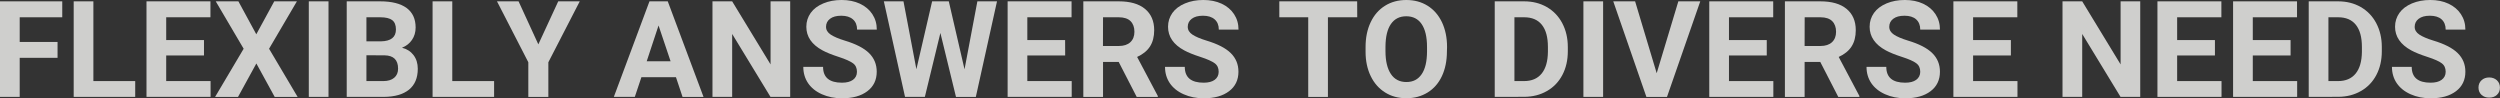 <?xml version="1.0" encoding="utf-8"?>
<!-- Generator: Adobe Illustrator 26.5.3, SVG Export Plug-In . SVG Version: 6.00 Build 0)  -->
<svg version="1.1" id="a" xmlns="http://www.w3.org/2000/svg" xmlns:xlink="http://www.w3.org/1999/xlink" x="0px" y="0px"
	 viewBox="0 0 3718.4 146.1" style="enable-background:new 0 0 3718.4 146.1;" xml:space="preserve">
<rect x="0" y="0" width="3718.4" height="146.1" fill="#333333" stroke="none"/>
<style type="text/css">
	.st0{opacity:0.8;fill:#F6F6F4;}
</style>
<path class="st0" d="M85.6,86H29.3v58.1H0V2h92.6v23.7H29.3v36.7h56.3V86L85.6,86z"/>
<path class="st0" d="M138.9,120.6h62.2v23.5h-91.5V2h29.3V120.6z"/>
<path class="st0" d="M303.4,82.5h-56.2v38.1h66v23.5h-95.3V2H313v23.7h-65.8v33.9h56.2L303.4,82.5L303.4,82.5z"/>
<path class="st0" d="M381.2,51l26.7-49h33.7l-41.4,70.5l42.5,71.7h-34.1l-27.3-49.8l-27.3,49.8h-34.1l42.5-71.7L320.9,2h33.7
	L381.2,51L381.2,51z"/>
<path class="st0" d="M488.6,144.1h-29.3V2h29.3V144.1z"/>
<path class="st0" d="M515.7,144.1V2h49.8c17.2,0,30.3,3.3,39.3,9.9c8.9,6.6,13.4,16.3,13.4,29c0,7-1.8,13.1-5.4,18.4
	s-8.6,9.2-14.9,11.7c7.3,1.8,13,5.5,17.2,11c4.2,5.5,6.3,12.3,6.3,20.3c0,13.7-4.4,24-13.1,31.1c-8.7,7-21.2,10.6-37.3,10.7
	L515.7,144.1L515.7,144.1z M545,61.5h21.7c14.8-0.3,22.2-6.2,22.2-17.7c0-6.5-1.9-11.1-5.6-13.9c-3.7-2.8-9.7-4.2-17.7-4.2H545
	C545,25.7,545,61.5,545,61.5z M545,82.2v38.4h25.1c6.9,0,12.3-1.6,16.2-4.9s5.8-7.8,5.8-13.6c0-13-6.7-19.6-20.2-19.8L545,82.2
	L545,82.2z"/>
<path class="st0" d="M672.7,120.6h62.2v23.5h-91.5V2h29.3L672.7,120.6L672.7,120.6z"/>
<path class="st0" d="M800.7,66L830.3,2h32l-46.7,90.6v51.6h-29.8V92.6L739.2,2h32.1L800.7,66L800.7,66z"/>
<path class="st0" d="M1005.4,114.8H954l-9.8,29.3h-31.2L966,2h27.2l53.2,142.2h-31.2L1005.4,114.8L1005.4,114.8z M961.9,91.1h35.5
	l-17.9-53.2L961.9,91.1z"/>
<path class="st0" d="M1175.3,144.1H1146l-57-93.6v93.6h-29.3V2h29.3l57.1,93.8V2h29.2L1175.3,144.1L1175.3,144.1z"/>
<path class="st0" d="M1274.6,106.8c0-5.5-1.9-9.8-5.9-12.7s-10.9-6.1-21.1-9.4c-10.2-3.3-18.2-6.5-24.1-9.7
	c-16.2-8.7-24.2-20.5-24.2-35.2c0-7.7,2.2-14.5,6.5-20.6c4.3-6,10.6-10.7,18.7-14.1c8.1-3.4,17.2-5.1,27.3-5.1s19.2,1.8,27.2,5.5
	c7.9,3.7,14.1,8.9,18.5,15.6c4.4,6.7,6.6,14.3,6.6,22.9h-29.3c0-6.5-2.1-11.6-6.2-15.2s-9.9-5.4-17.3-5.4s-12.7,1.5-16.7,4.5
	s-6,7-6,12c0,4.6,2.3,8.5,7,11.6s11.5,6,20.6,8.8c16.7,5,28.8,11.2,36.4,18.7s11.4,16.7,11.4,27.7c0,12.3-4.7,22-14,29
	c-9.3,7-21.8,10.5-37.6,10.5c-10.9,0-20.9-2-29.9-6s-15.8-9.5-20.6-16.5c-4.7-7-7.1-15-7.1-24.2h29.4c0,15.7,9.4,23.5,28.1,23.5
	c7,0,12.4-1.4,16.3-4.2S1274.6,111.9,1274.6,106.8L1274.6,106.8z"/>
<path class="st0" d="M1434.6,103.1L1453.7,2h29.2l-31.5,142.2h-29.5L1398.7,49l-23.1,95.1h-29.5L1314.6,2h29.2l19.2,101l23.4-101
	h24.8L1434.6,103.1L1434.6,103.1z"/>
<path class="st0" d="M1584.3,82.5H1528v38.1h66v23.5h-95.3V2h95.1v23.7H1528v33.9h56.2L1584.3,82.5L1584.3,82.5z"/>
<path class="st0" d="M1663.9,92.1h-23.3v52.1h-29.3V2h52.8c16.8,0,29.8,3.7,38.9,11.2c9.1,7.5,13.7,18.1,13.7,31.7
	c0,9.7-2.1,17.8-6.3,24.3c-4.2,6.5-10.6,11.6-19.1,15.5l30.8,58.1v1.4h-31.4L1663.9,92.1L1663.9,92.1z M1640.5,68.4h23.6
	c7.4,0,13.1-1.9,17.1-5.6c4-3.7,6.1-8.9,6.1-15.5s-1.9-12-5.7-15.8c-3.8-3.8-9.7-5.8-17.5-5.8h-23.5L1640.5,68.4L1640.5,68.4z"/>
<path class="st0" d="M1812.6,106.8c0-5.5-1.9-9.8-5.9-12.7s-10.9-6.1-21.1-9.4c-10.2-3.3-18.2-6.5-24.1-9.7
	c-16.2-8.7-24.2-20.5-24.2-35.2c0-7.7,2.2-14.5,6.5-20.6c4.3-6,10.6-10.7,18.7-14.1c8.1-3.4,17.2-5.1,27.3-5.1s19.2,1.8,27.2,5.5
	c7.9,3.7,14.1,8.9,18.5,15.6c4.4,6.7,6.6,14.3,6.6,22.9h-29.3c0-6.5-2.1-11.6-6.2-15.2c-4.1-3.6-9.9-5.4-17.3-5.4
	s-12.7,1.5-16.7,4.5s-6,7-6,12c0,4.6,2.3,8.5,7,11.6s11.5,6,20.6,8.8c16.7,5,28.8,11.2,36.4,18.7s11.4,16.7,11.4,27.7
	c0,12.3-4.7,22-14,29c-9.3,7-21.8,10.5-37.6,10.5c-10.9,0-20.9-2-29.9-6s-15.8-9.5-20.6-16.5c-4.7-7-7.1-15-7.1-24.2h29.4
	c0,15.7,9.4,23.5,28.1,23.5c7,0,12.4-1.4,16.3-4.2S1812.6,111.9,1812.6,106.8L1812.6,106.8z"/>
<path class="st0" d="M2018.7,25.7h-43.6v118.5h-29.3V25.7h-43V2h115.8L2018.7,25.7L2018.7,25.7z"/>
<path class="st0" d="M2152.1,76.3c0,14-2.5,26.3-7.4,36.8s-12,18.7-21.2,24.4c-9.2,5.7-19.8,8.6-31.7,8.6s-22.3-2.8-31.5-8.5
	c-9.2-5.7-16.4-13.8-21.5-24.3c-5.1-10.5-7.7-22.6-7.7-36.3v-7c0-14,2.5-26.3,7.6-37c5-10.6,12.2-18.8,21.4-24.5
	c9.2-5.7,19.7-8.5,31.6-8.5s22.4,2.8,31.6,8.5c9.2,5.7,16.3,13.9,21.4,24.5c5,10.6,7.6,22.9,7.6,36.9L2152.1,76.3L2152.1,76.3z
	 M2122.5,69.8c0-14.9-2.7-26.2-8-34c-5.3-7.8-13-11.6-22.9-11.6s-17.4,3.8-22.8,11.5c-5.3,7.7-8,18.9-8.1,33.6v6.9
	c0,14.5,2.7,25.8,8,33.8s13,12,23.1,12s17.4-3.9,22.7-11.6s7.9-19,8-33.7L2122.5,69.8L2122.5,69.8z"/>
<path class="st0" d="M2223.2,144.1V2h43.8c12.5,0,23.7,2.8,33.5,8.4s17.6,13.6,23.1,24c5.5,10.4,8.3,22.2,8.3,35.4v6.5
	c0,13.2-2.7,25-8.1,35.2c-5.4,10.3-13.1,18.3-23,23.9c-9.9,5.7-21.1,8.5-33.5,8.6L2223.2,144.1L2223.2,144.1z M2252.5,25.7v94.9
	h14.2c11.5,0,20.2-3.7,26.3-11.2c6.1-7.5,9.1-18.2,9.3-32.1v-7.5c0-14.5-3-25.4-9-32.9c-6-7.5-14.8-11.2-26.3-11.2L2252.5,25.7
	L2252.5,25.7z"/>
<path class="st0" d="M2384.4,144.1h-29.3V2h29.3V144.1z"/>
<path class="st0" d="M2464.1,108.9L2496.3,2h32.6l-49.5,142.2h-30.6L2399.5,2h32.5L2464.1,108.9L2464.1,108.9z"/>
<path class="st0" d="M2627.8,82.5h-56.2v38.1h66v23.5h-95.3V2h95.1v23.7h-65.8v33.9h56.2L2627.8,82.5L2627.8,82.5z"/>
<path class="st0" d="M2707.4,92.1h-23.3v52.1h-29.3V2h52.8c16.8,0,29.8,3.7,38.9,11.2c9.1,7.5,13.7,18.1,13.7,31.7
	c0,9.7-2.1,17.8-6.3,24.3s-10.6,11.6-19.1,15.5l30.8,58.1v1.4h-31.4L2707.4,92.1L2707.4,92.1z M2684.1,68.4h23.6
	c7.4,0,13.1-1.9,17.1-5.6c4-3.7,6.1-8.9,6.1-15.5s-1.9-12-5.7-15.8s-9.6-5.8-17.5-5.8h-23.5L2684.1,68.4L2684.1,68.4z"/>
<path class="st0" d="M2856.1,106.8c0-5.5-1.9-9.8-5.9-12.7c-3.9-3-10.9-6.1-21.1-9.4c-10.2-3.3-18.2-6.5-24.1-9.7
	c-16.1-8.7-24.2-20.5-24.2-35.2c0-7.7,2.2-14.5,6.5-20.6c4.3-6,10.6-10.7,18.6-14.1c8.1-3.4,17.2-5.1,27.3-5.1s19.2,1.8,27.1,5.5
	s14.1,8.9,18.5,15.6c4.4,6.7,6.6,14.3,6.6,22.9h-29.3c0-6.5-2.1-11.6-6.1-15.2s-9.9-5.4-17.3-5.4s-12.7,1.5-16.7,4.5s-6,7-6,12
	c0,4.6,2.3,8.5,7,11.6s11.5,6,20.6,8.8c16.7,5,28.8,11.2,36.4,18.7s11.4,16.7,11.4,27.7c0,12.3-4.7,22-14,29
	c-9.3,7-21.8,10.5-37.6,10.5c-10.9,0-20.9-2-29.9-6s-15.8-9.5-20.6-16.5c-4.7-7-7.1-15-7.1-24.2h29.4c0,15.7,9.4,23.5,28.1,23.5
	c7,0,12.4-1.4,16.3-4.2S2856.1,111.9,2856.1,106.8L2856.1,106.8z"/>
<path class="st0" d="M2990.9,82.5h-56.2v38.1h66v23.5h-95.3V2h95.1v23.7h-65.8v33.9h56.2L2990.9,82.5L2990.9,82.5z"/>
<path class="st0" d="M3183.3,144.1H3154l-57-93.6v93.6h-29.3V2h29.3l57.1,93.8V2h29.2L3183.3,144.1L3183.3,144.1z"/>
<path class="st0" d="M3294.4,82.5h-56.2v38.1h66v23.5h-95.3V2h95.1v23.7h-65.8v33.9h56.2L3294.4,82.5L3294.4,82.5z"/>
<path class="st0" d="M3406.9,82.5h-56.2v38.1h66v23.5h-95.3V2h95.1v23.7h-65.8v33.9h56.2L3406.9,82.5L3406.9,82.5z"/>
<path class="st0" d="M3433.9,144.1V2h43.8c12.5,0,23.7,2.8,33.5,8.4s17.6,13.6,23.1,24c5.5,10.4,8.3,22.2,8.3,35.4v6.5
	c0,13.2-2.7,25-8.1,35.2c-5.4,10.3-13.1,18.3-23,23.9c-9.9,5.7-21.1,8.5-33.5,8.6L3433.9,144.1L3433.9,144.1z M3463.2,25.7v94.9
	h14.2c11.5,0,20.2-3.7,26.3-11.2c6.1-7.5,9.1-18.2,9.3-32.1v-7.5c0-14.5-3-25.4-9-32.9c-6-7.5-14.8-11.2-26.3-11.2L3463.2,25.7
	L3463.2,25.7z"/>
<path class="st0" d="M3637.6,106.8c0-5.5-1.9-9.8-5.9-12.7c-3.9-3-10.9-6.1-21.1-9.4c-10.2-3.3-18.2-6.5-24.1-9.7
	c-16.1-8.7-24.2-20.5-24.2-35.2c0-7.7,2.2-14.5,6.5-20.6c4.3-6,10.6-10.7,18.6-14.1c8.1-3.4,17.2-5.1,27.3-5.1s19.2,1.8,27.1,5.5
	s14.1,8.9,18.5,15.6c4.4,6.7,6.6,14.3,6.6,22.9h-29.3c0-6.5-2.1-11.6-6.1-15.2s-9.9-5.4-17.3-5.4s-12.7,1.5-16.7,4.5s-6,7-6,12
	c0,4.6,2.3,8.5,7,11.6s11.5,6,20.6,8.8c16.7,5,28.8,11.2,36.4,18.7s11.4,16.7,11.4,27.7c0,12.3-4.7,22-14,29
	c-9.3,7-21.8,10.5-37.6,10.5c-10.9,0-20.9-2-29.9-6s-15.8-9.5-20.6-16.5c-4.7-7-7.1-15-7.1-24.2h29.4c0,15.7,9.4,23.5,28.1,23.5
	c7,0,12.4-1.4,16.3-4.2S3637.6,111.9,3637.6,106.8L3637.6,106.8z"/>
<path class="st0" d="M3686.4,130.3c0-4.5,1.5-8.1,4.5-10.9s6.8-4.2,11.4-4.2s8.4,1.4,11.5,4.2c3,2.8,4.5,6.4,4.5,10.9
	s-1.5,8-4.5,10.8c-3,2.8-6.8,4.1-11.5,4.1s-8.4-1.4-11.4-4.1C3687.9,138.3,3686.4,134.7,3686.4,130.3z"/>
</svg>
